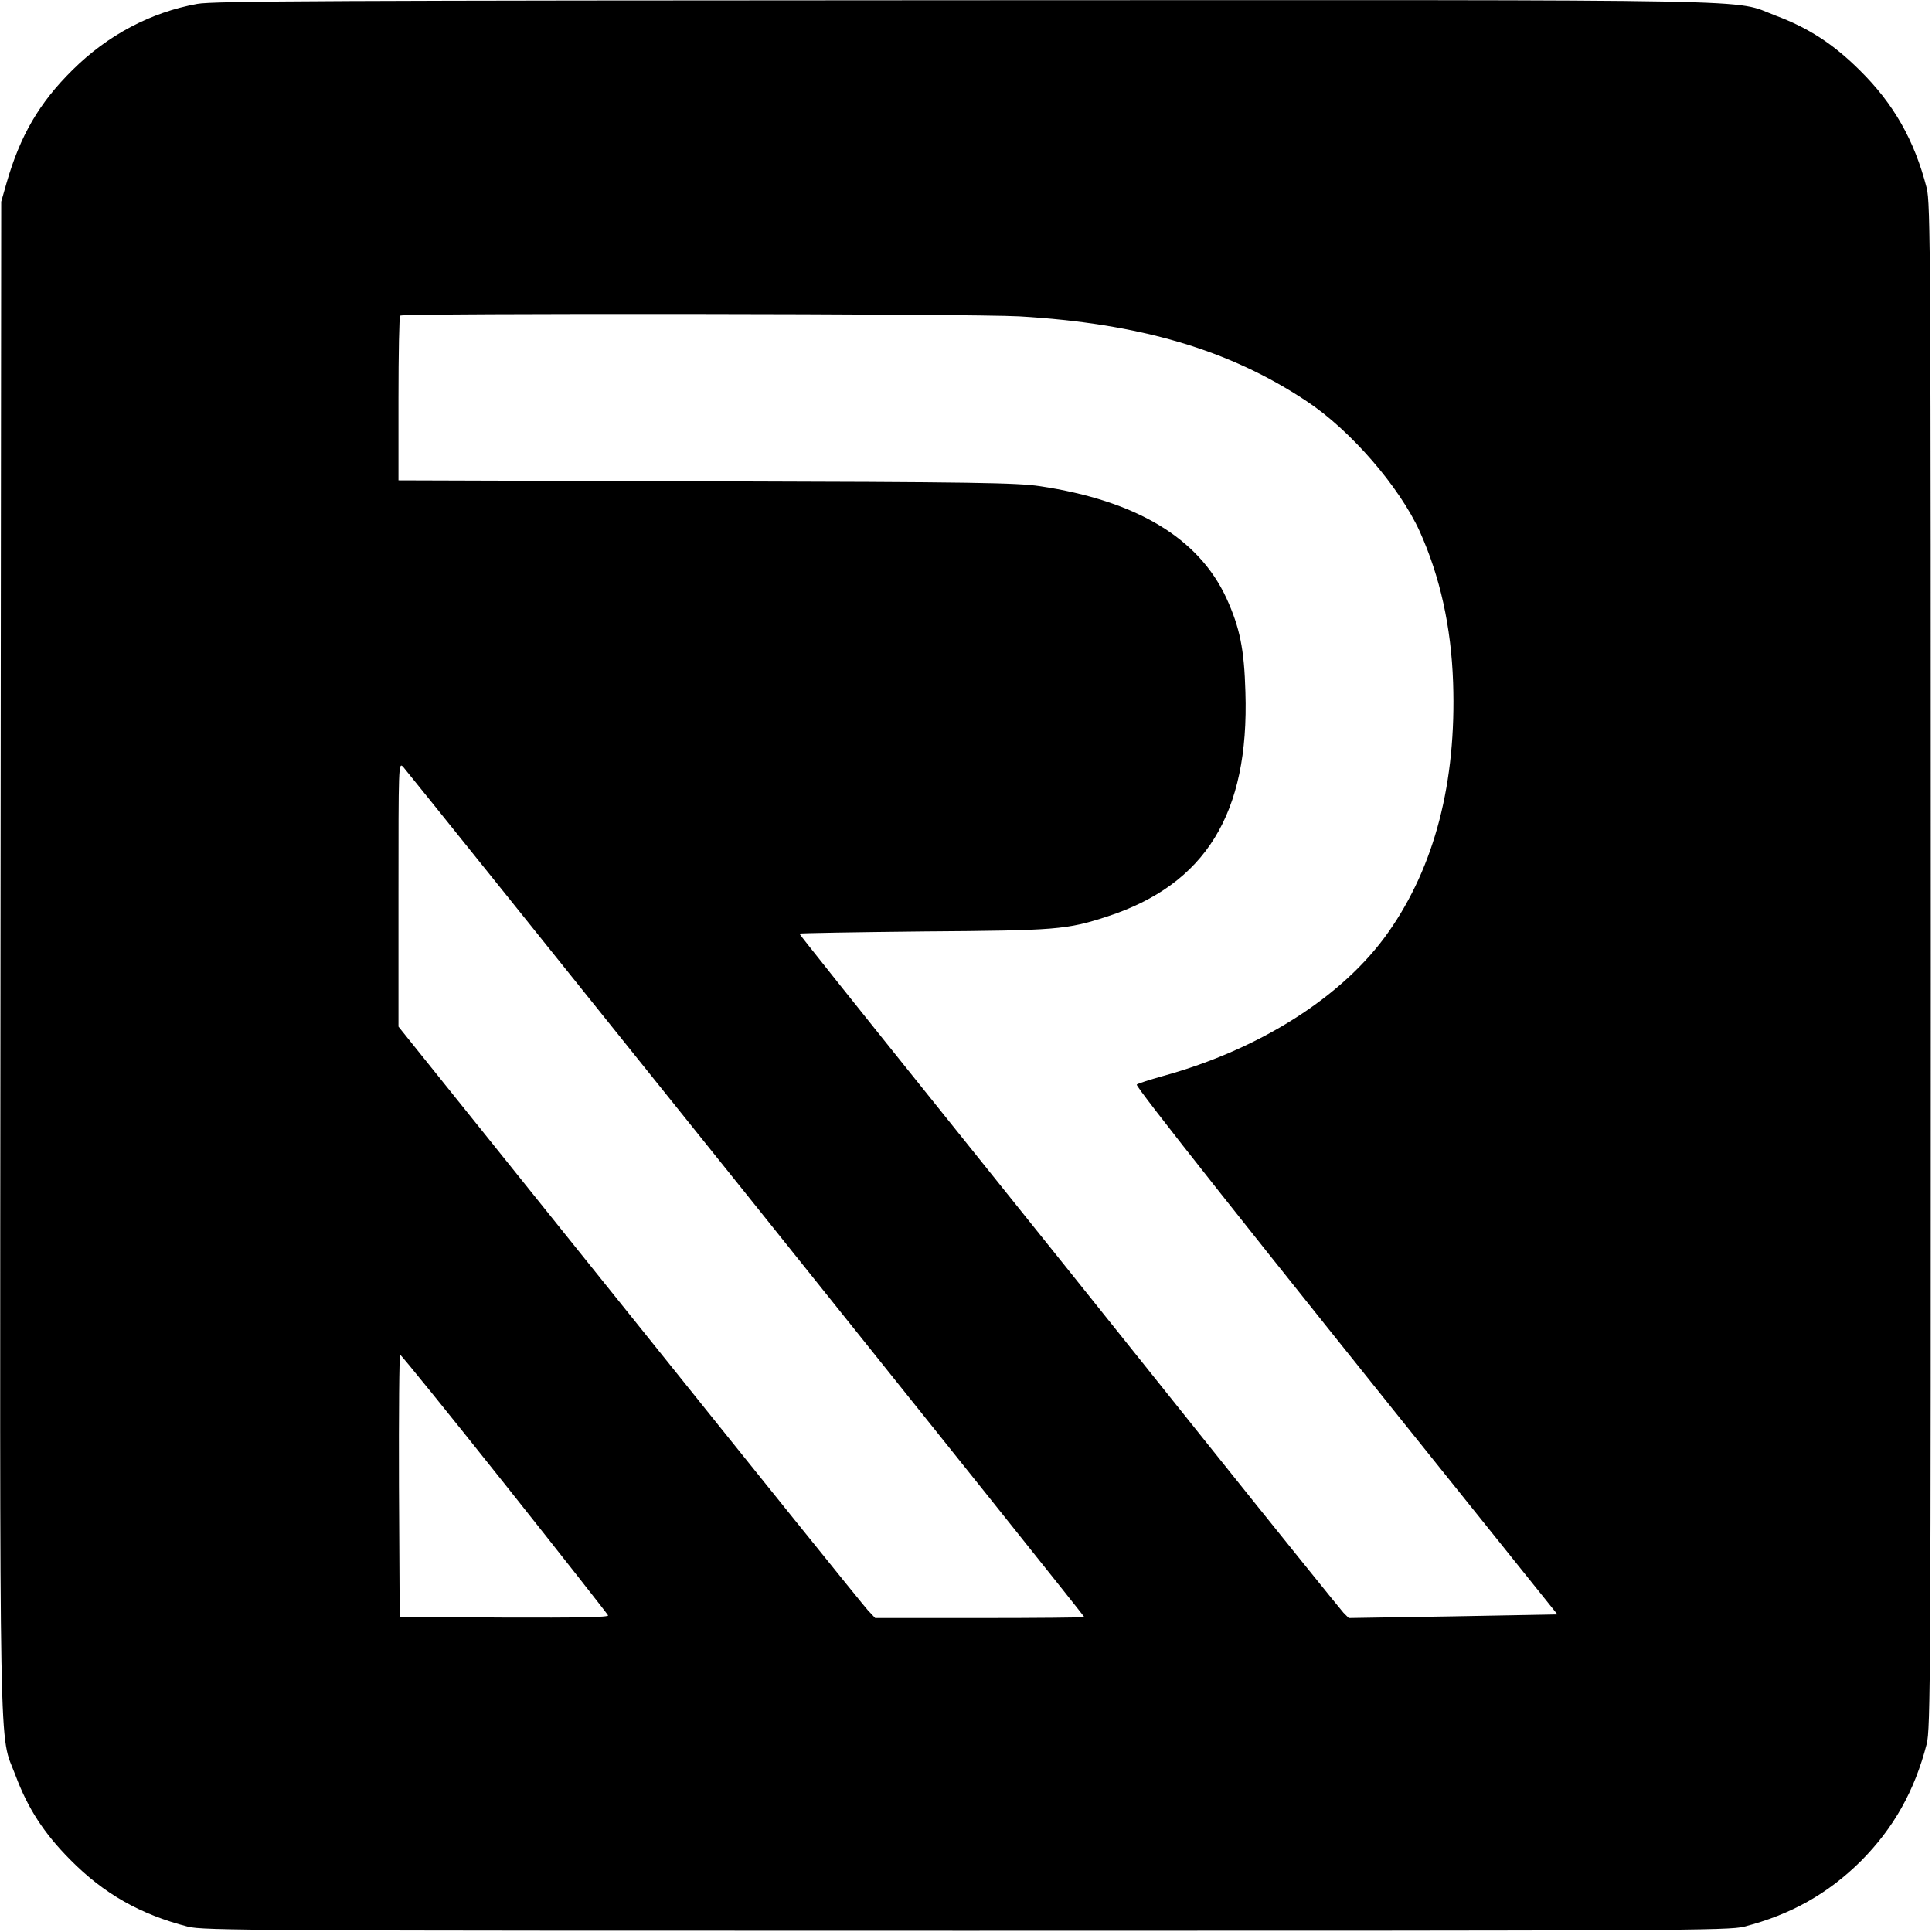 <svg version="1" xmlns="http://www.w3.org/2000/svg" width="1066.667" height="1066.667" viewBox="0 0 800 800"><path d="M81.7 1.6C62.4 5.1 44.6 14.5 30 29 16.2 42.6 8.3 56.3 2.7 75.8L.5 83.5.2 396c-.3 345.6-.7 320.8 6.2 339.1 5.1 13.7 11.8 24 22.6 34.9 13.9 14.1 29 22.7 48.8 27.8 6.3 1.6 26.2 1.7 322.2 1.7s315.9-.1 322.2-1.7c19.4-5 34.8-13.7 48.4-27.2 13.5-13.6 22.2-29 27.2-48.4 1.6-6.3 1.7-26.2 1.7-322.2s-.1-315.9-1.7-322.2C792.7 58 784.1 42.9 770 29c-10.9-10.8-21.2-17.5-34.9-22.6-18.2-6.9 6.3-6.4-336-6.3C137.3.2 88.3.4 81.7 1.6zM422 131c49.9 2.9 87 13.8 119 35.1 18.2 12 38.5 35.5 46.9 54 8.4 18.7 13 39.4 13.8 62.5 1.4 41.3-7.6 76.1-26.8 103.4-18.6 26.5-53.1 48.5-93.5 59.6-5.4 1.5-10.3 3.1-10.7 3.5-.8.6 46.3 60.1 138.1 174.4l36.1 45-43.2.8-43.2.7-2.2-2.2c-1.2-1.3-27.1-33.4-57.5-71.4-30.4-38.1-80.6-100.7-111.5-139.2-31-38.6-56.3-70.3-56.3-70.6 0-.2 23.1-.6 51.3-.9 55.2-.4 59.3-.7 76.2-6.2 40.7-13.3 58.8-42.6 57.2-92.9-.5-17.9-2.3-26.7-7.9-39-11.5-24.8-37.2-40.3-77.3-46.3-9.7-1.4-26.3-1.7-138.2-2l-127.3-.4v-33.8c0-18.6.3-34.1.7-34.4 1-1.1 237-.8 256.3.3zM308.9 494.3c77 96.1 140.1 175 140.1 175.3 0 .2-19.5.4-43.3.4h-43.3l-3.1-3.3c-1.6-1.7-46-56.8-98.6-122.4L165 425.1v-54.8c0-53.6 0-54.7 1.9-52.8 1 1.1 64.9 80.7 142 176.8zM209 614.5c23.3 29.3 42.6 53.9 42.8 54.4.3.8-12.4 1-43 .9l-43.3-.3-.3-54.3c-.1-29.8.1-54.2.5-54.2.5.1 19.9 24.1 43.3 53.5z"/></svg>